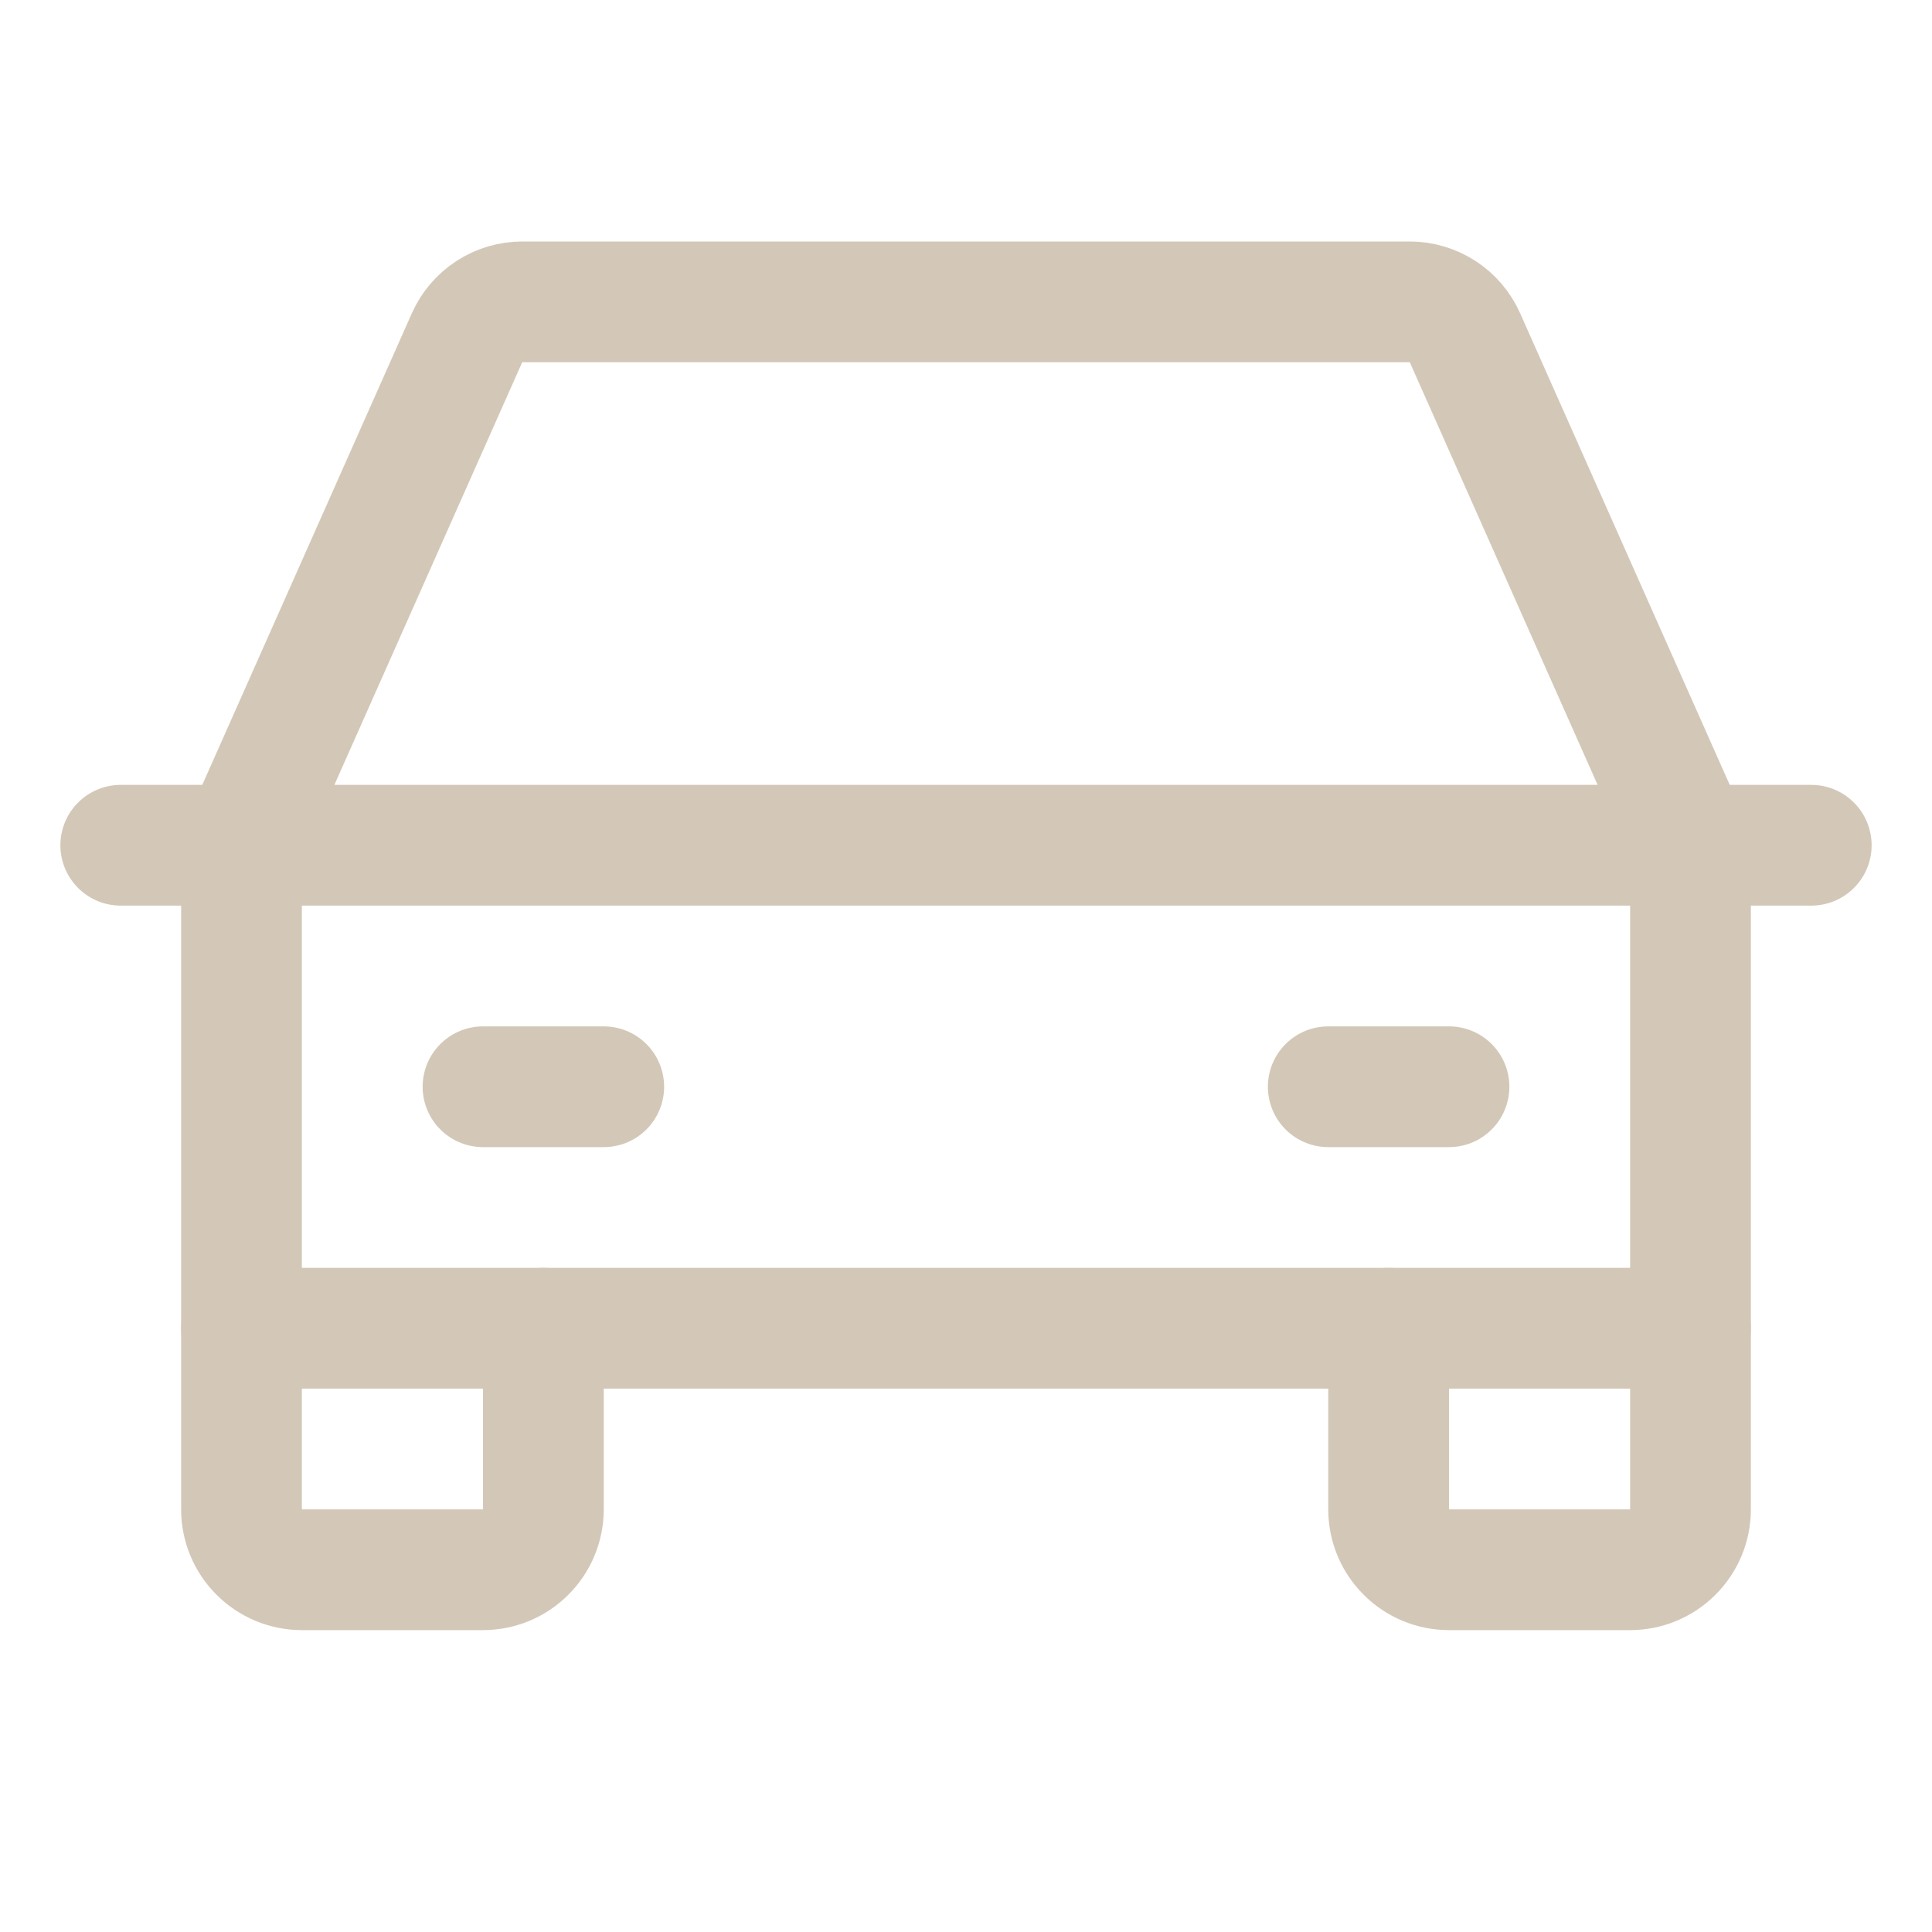 <?xml version="1.0" encoding="UTF-8"?> <svg xmlns="http://www.w3.org/2000/svg" width="24" height="24" viewBox="0 0 24 24" fill="none"><g clip-path="url(#clip0_886_608)"><path d="M1.5 10.5H22.5" stroke="#D3C8B7" stroke-width="1.5" stroke-linecap="round" stroke-linejoin="round"></path><path d="M21 16.5V18.75C21 18.949 20.921 19.14 20.78 19.28C20.64 19.421 20.449 19.5 20.25 19.5H18C17.801 19.5 17.61 19.421 17.47 19.28C17.329 19.14 17.25 18.949 17.25 18.75V16.5" stroke="#D3C8B7" stroke-width="1.5" stroke-linecap="round" stroke-linejoin="round"></path><path d="M6.75 16.5V18.75C6.75 18.949 6.671 19.14 6.53 19.28C6.39 19.421 6.199 19.5 6 19.5H3.75C3.551 19.5 3.36 19.421 3.22 19.28C3.079 19.14 3 18.949 3 18.75V16.5" stroke="#D3C8B7" stroke-width="1.5" stroke-linecap="round" stroke-linejoin="round"></path><path d="M6 13.5H7.5" stroke="#D3C8B7" stroke-width="1.5" stroke-linecap="round" stroke-linejoin="round"></path><path d="M16.5 13.5H18" stroke="#D3C8B7" stroke-width="1.5" stroke-linecap="round" stroke-linejoin="round"></path><path d="M21 10.5L18.198 4.195C18.139 4.063 18.043 3.95 17.921 3.871C17.799 3.792 17.658 3.75 17.512 3.75H6.487C6.342 3.75 6.2 3.792 6.079 3.871C5.957 3.95 5.861 4.063 5.802 4.195L3 10.5V16.5H21V10.5Z" stroke="#D3C8B7" stroke-width="1.5" stroke-linecap="round" stroke-linejoin="round"></path></g><defs><clipPath id="clip0_886_608"><rect width="24" height="24" fill="white"></rect></clipPath></defs></svg> 